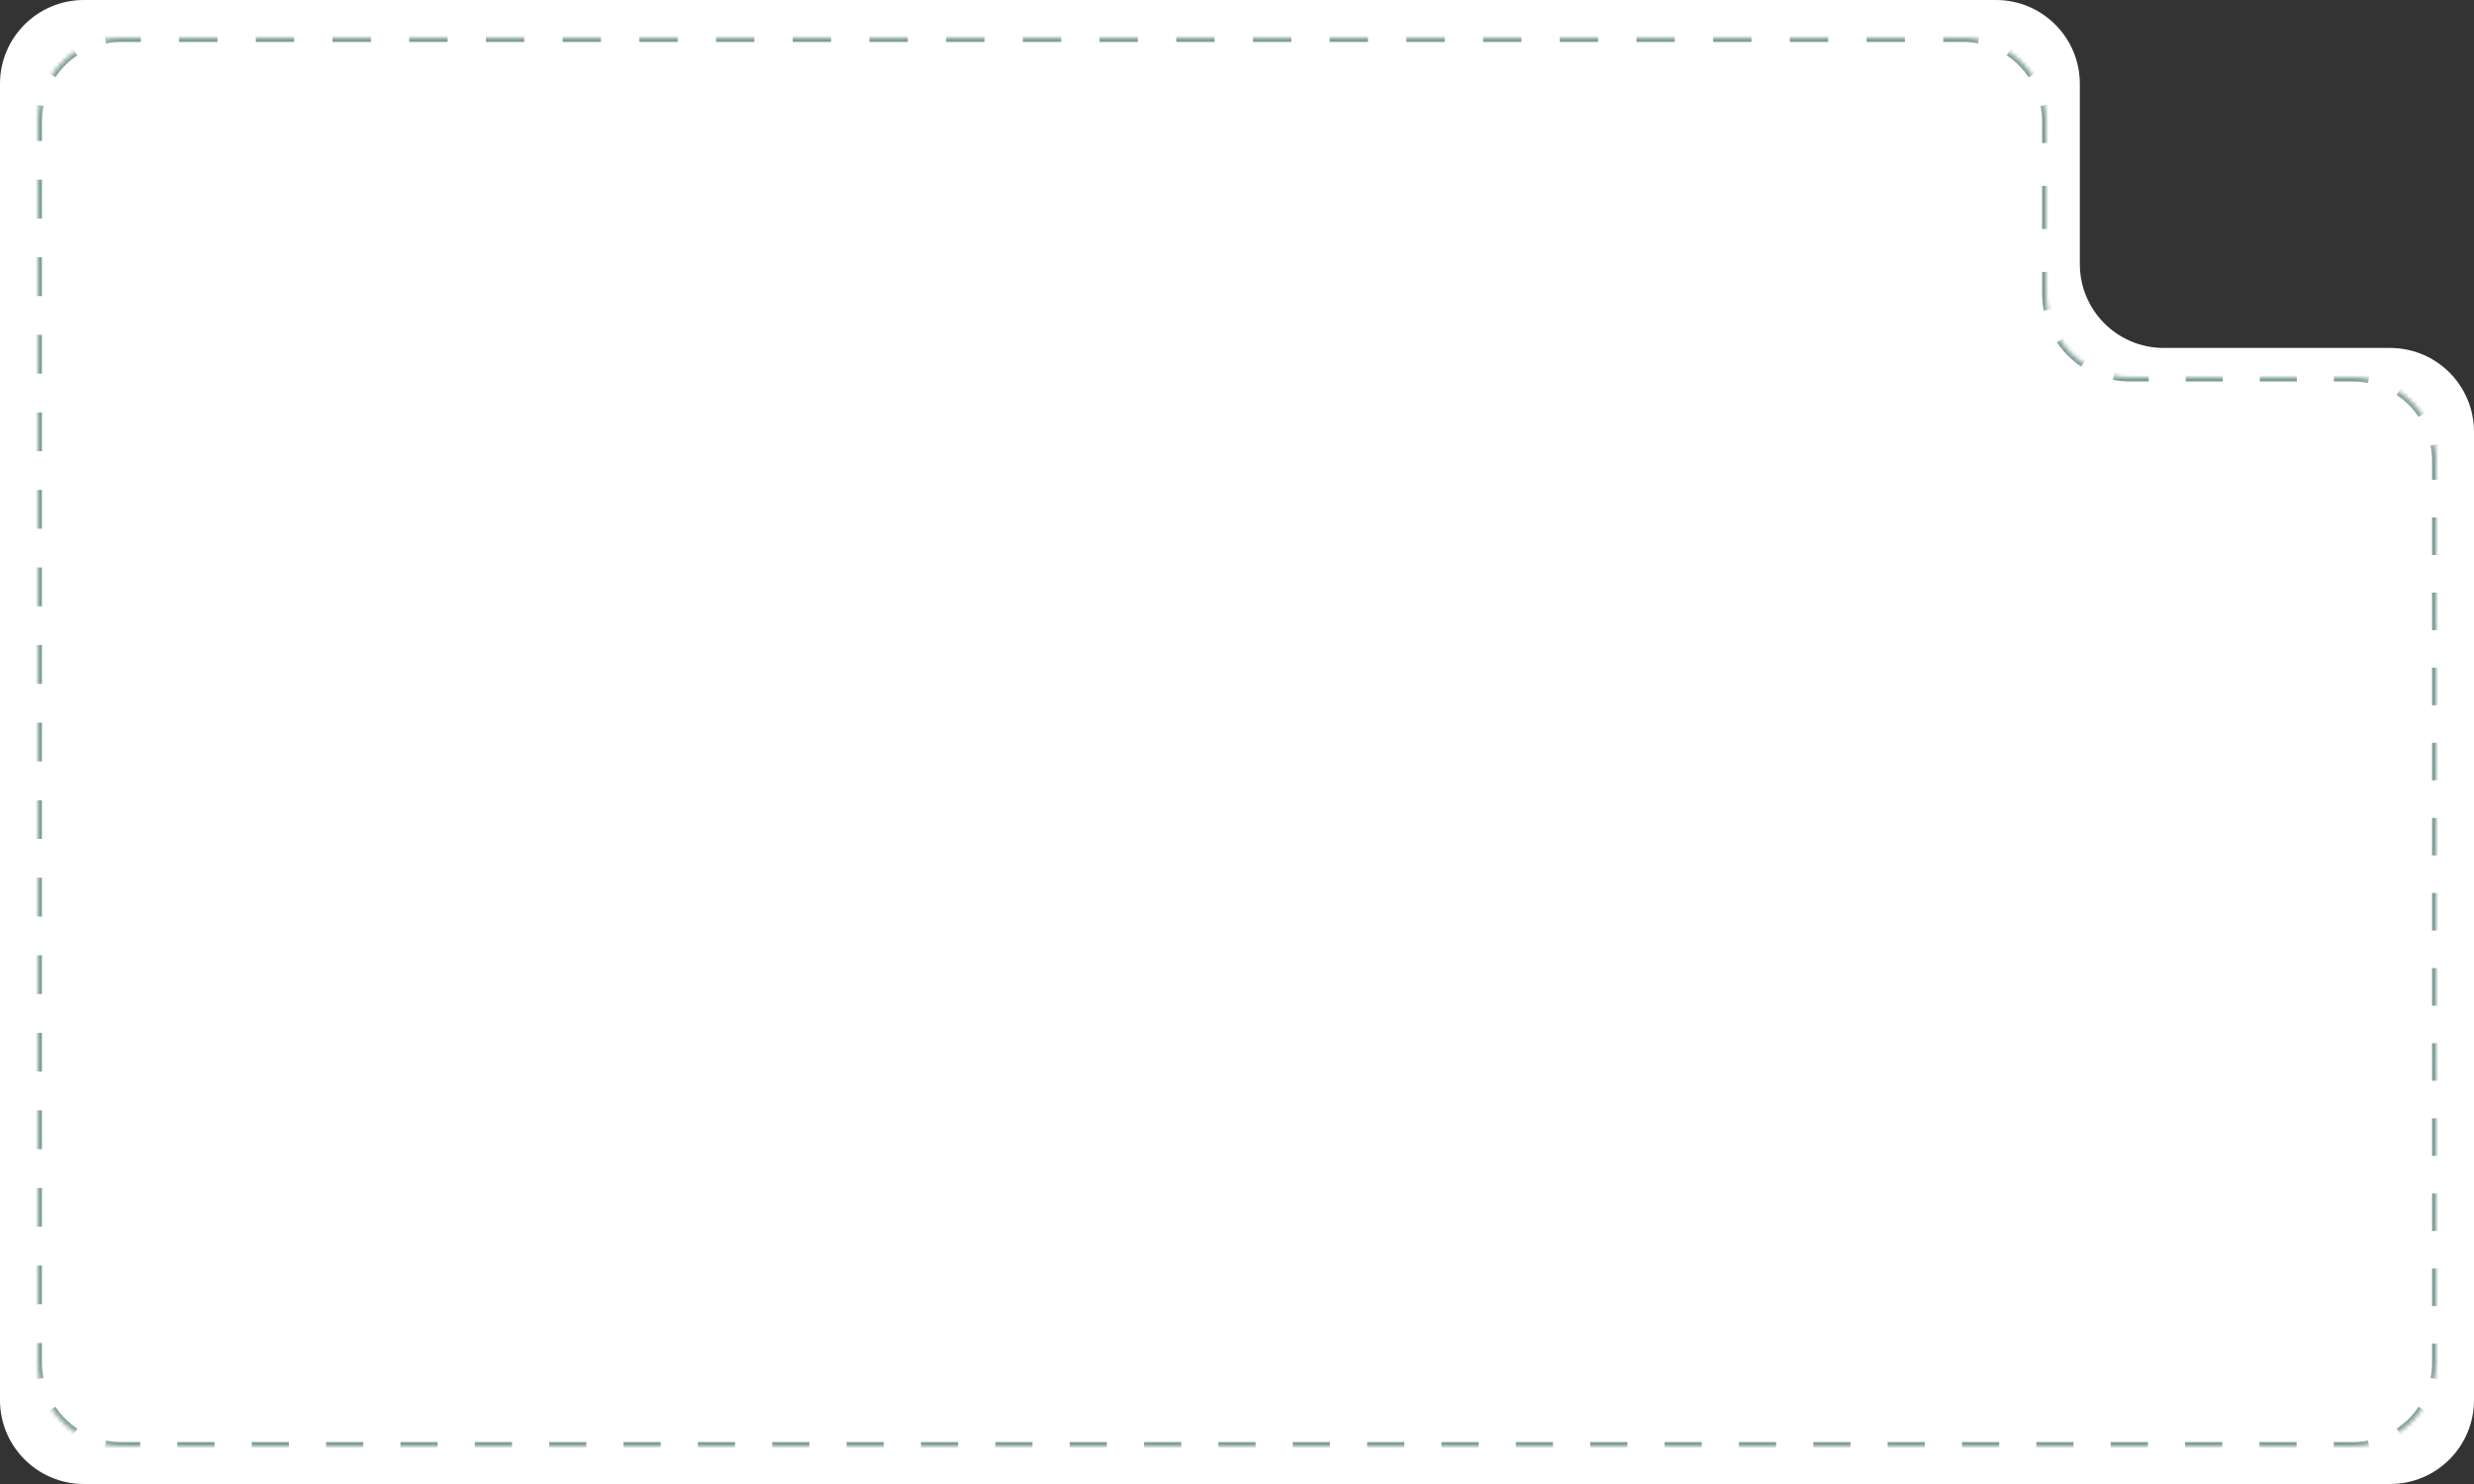 <?xml version="1.0" encoding="UTF-8"?> <svg xmlns="http://www.w3.org/2000/svg" width="590" height="354" viewBox="0 0 590 354" fill="none"><rect x="0" y="0" width="590" height="354" fill="#333333" stroke="none"/><path fill-rule="evenodd" clip-rule="evenodd" d="M496 20C496 8.954 487.046 0 476 0H20C8.954 0 0 8.954 0 20V334C0 345.046 8.954 354 20 354H570C581.046 354 590 345.046 590 334V103C590 91.954 581.046 83 570 83H516C504.954 83 496 74.046 496 63V20Z" fill="white"></path><mask id="path-2-inside-1_457_3175" fill="white"><path fill-rule="evenodd" clip-rule="evenodd" d="M488 29C488 17.954 479.046 9 468 9H29C17.954 9 9 17.954 9 29V325C9 336.046 17.954 345 29 345H561C572.046 345 581 336.046 581 325V110C581 98.954 572.046 90 561 90H508C496.954 90 488 81.046 488 70V29Z"></path></mask><path d="M508 89.5C506.697 89.5 505.424 89.372 504.194 89.129L504 90.11C505.294 90.366 506.632 90.5 508 90.5V89.5ZM497.166 86.216C495.039 84.792 493.208 82.961 491.784 80.834L490.953 81.391C492.45 83.626 494.374 85.55 496.61 87.047L497.166 86.216ZM488.871 73.806C488.628 72.576 488.5 71.303 488.5 70H487.5C487.5 71.368 487.634 72.706 487.89 74L488.871 73.806ZM488.5 70V64.875H487.5V70H488.5ZM488.5 54.625V44.375H487.5V54.625H488.5ZM488.5 34.125V29H487.5V34.125H488.5ZM488.5 29C488.5 27.631 488.366 26.294 488.11 25L487.129 25.194C487.372 26.424 487.5 27.697 487.5 29H488.5ZM485.047 17.61C483.55 15.374 481.626 13.45 479.39 11.953L478.834 12.784C480.961 14.208 482.792 16.039 484.216 18.166L485.047 17.61ZM472 8.89C470.706 8.634 469.368 8.5 468 8.5V9.5C469.303 9.5 470.576 9.628 471.806 9.871L472 8.89ZM468 8.5H463.427V9.5H468V8.5ZM454.281 8.5H445.135V9.5H454.281V8.5ZM435.99 8.5H426.844V9.5H435.99V8.5ZM417.698 8.5H408.552V9.5H417.698V8.5ZM399.406 8.5H390.26V9.5H399.406V8.5ZM381.115 8.5H371.969V9.5H381.115V8.5ZM362.823 8.5H353.677V9.5H362.823V8.5ZM344.531 8.5H335.385V9.5H344.531V8.5ZM326.24 8.5H317.094V9.5H326.24V8.5ZM307.948 8.5H298.802V9.5H307.948V8.5ZM289.656 8.5H280.51V9.5H289.656V8.5ZM271.365 8.5H262.219V9.5H271.365V8.5ZM253.073 8.5H243.927V9.5H253.073V8.5ZM234.781 8.5H225.635V9.5H234.781V8.5ZM216.49 8.5H207.344V9.5H216.49V8.5ZM198.198 8.5H189.052V9.5H198.198V8.5ZM179.906 8.5H170.76V9.5H179.906V8.5ZM161.615 8.5H152.469V9.5H161.615V8.5ZM143.323 8.5H134.177V9.5H143.323V8.5ZM125.031 8.5H115.885V9.5H125.031V8.5ZM106.74 8.5H97.594V9.5H106.74V8.5ZM88.448 8.5H79.302V9.5H88.448V8.5ZM70.156 8.5H61.01V9.5H70.156V8.5ZM51.864 8.5H42.719V9.5H51.864V8.5ZM33.573 8.5H29V9.5H33.573V8.5ZM29 8.5C27.631 8.5 26.294 8.634 25 8.89L25.194 9.871C26.424 9.628 27.697 9.5 29 9.5V8.5ZM17.61 11.953C15.374 13.45 13.45 15.374 11.953 17.61L12.784 18.166C14.208 16.039 16.039 14.208 18.166 12.784L17.61 11.953ZM8.89 25C8.634 26.294 8.5 27.631 8.5 29H9.5C9.5 27.697 9.628 26.424 9.871 25.194L8.89 25ZM8.5 29V33.625H9.5V29H8.5ZM8.5 42.875V52.125H9.5V42.875H8.5ZM8.5 61.375V70.625H9.5V61.375H8.5ZM8.5 79.875V89.125H9.5V79.875H8.5ZM8.5 98.375V107.625H9.5V98.375H8.5ZM8.5 116.875V126.125H9.5V116.875H8.5ZM8.5 135.375V144.625H9.5V135.375H8.5ZM8.5 153.875V163.125H9.5V153.875H8.5ZM8.5 172.375V181.625H9.5V172.375H8.5ZM8.5 190.875V200.125H9.5V190.875H8.5ZM8.5 209.375V218.625H9.5V209.375H8.5ZM8.5 227.875V237.125H9.5V227.875H8.5ZM8.5 246.375V255.625H9.5V246.375H8.5ZM8.5 264.875V274.125H9.5V264.875H8.5ZM8.5 283.375V292.625H9.5V283.375H8.5ZM8.5 301.875V311.125H9.5V301.875H8.5ZM8.5 320.375V325H9.5V320.375H8.5ZM8.5 325C8.5 326.368 8.634 327.706 8.89 329L9.871 328.806C9.628 327.576 9.5 326.303 9.5 325H8.5ZM11.953 336.39C13.45 338.626 15.374 340.55 17.61 342.047L18.166 341.216C16.039 339.792 14.208 337.961 12.784 335.834L11.953 336.39ZM25 345.11C26.294 345.366 27.631 345.5 29 345.5V344.5C27.697 344.5 26.424 344.372 25.194 344.129L25 345.11ZM29 345.5H33.433V344.5H29V345.5ZM42.3 345.5H51.167V344.5H42.3V345.5ZM60.033 345.5H68.9V344.5H60.033V345.5ZM77.767 345.5H86.633V344.5H77.767V345.5ZM95.5 345.5H104.367V344.5H95.5V345.5ZM113.233 345.5H122.1V344.5H113.233V345.5ZM130.967 345.5H139.833V344.5H130.967V345.5ZM148.7 345.5H157.567V344.5H148.7V345.5ZM166.433 345.5H175.3V344.5H166.433V345.5ZM184.167 345.5H193.033V344.5H184.167V345.5ZM201.9 345.5H210.767V344.5H201.9V345.5ZM219.633 345.5H228.5V344.5H219.633V345.5ZM237.367 345.5H246.233V344.5H237.367V345.5ZM255.1 345.5H263.967V344.5H255.1V345.5ZM272.833 345.5H281.7V344.5H272.833V345.5ZM290.567 345.5H299.433V344.5H290.567V345.5ZM308.3 345.5H317.167V344.5H308.3V345.5ZM326.033 345.5H334.9V344.5H326.033V345.5ZM343.767 345.5H352.633V344.5H343.767V345.5ZM361.5 345.5H370.367V344.5H361.5V345.5ZM379.233 345.5H388.1V344.5H379.233V345.5ZM396.967 345.5H405.833V344.5H396.967V345.5ZM414.7 345.5H423.567V344.5H414.7V345.5ZM432.433 345.5H441.3V344.5H432.433V345.5ZM450.167 345.5H459.033V344.5H450.167V345.5ZM467.9 345.5H476.767V344.5H467.9V345.5ZM485.633 345.5H494.5V344.5H485.633V345.5ZM503.367 345.5H512.233V344.5H503.367V345.5ZM521.1 345.5H529.967V344.5H521.1V345.5ZM538.833 345.5H547.7V344.5H538.833V345.5ZM556.567 345.5H561V344.5H556.567V345.5ZM561 345.5C562.368 345.5 563.706 345.366 565 345.11L564.806 344.129C563.576 344.372 562.303 344.5 561 344.5V345.5ZM572.39 342.047C574.626 340.55 576.55 338.626 578.047 336.39L577.216 335.834C575.792 337.961 573.961 339.792 571.834 341.216L572.39 342.047ZM581.11 329C581.366 327.706 581.5 326.368 581.5 325H580.5C580.5 326.303 580.372 327.576 580.129 328.806L581.11 329ZM581.5 325V320.521H580.5V325H581.5ZM581.5 311.563V302.604H580.5V311.563H581.5ZM581.5 293.646V284.688H580.5V293.646H581.5ZM581.5 275.729V266.771H580.5V275.729H581.5ZM581.5 257.813V248.854H580.5V257.813H581.5ZM581.5 239.896V230.938H580.5V239.896H581.5ZM581.5 221.979V213.021H580.5V221.979H581.5ZM581.5 204.062V195.104H580.5V204.062H581.5ZM581.5 186.146V177.188H580.5V186.146H581.5ZM581.5 168.229V159.271H580.5V168.229H581.5ZM581.5 150.313V141.354H580.5V150.313H581.5ZM581.5 132.396V123.438H580.5V132.396H581.5ZM581.5 114.479V110H580.5V114.479H581.5ZM581.5 110C581.5 108.632 581.366 107.294 581.11 106L580.129 106.194C580.372 107.424 580.5 108.697 580.5 110H581.5ZM578.047 98.609C576.55 96.374 574.626 94.45 572.39 92.953L571.834 93.784C573.961 95.208 575.792 97.039 577.216 99.166L578.047 98.609ZM565 89.89C563.706 89.634 562.368 89.5 561 89.5V90.5C562.303 90.5 563.576 90.628 564.806 90.871L565 89.89ZM561 89.5H556.583V90.5H561V89.5ZM547.75 89.5H538.917V90.5H547.75V89.5ZM530.083 89.5H521.25V90.5H530.083V89.5ZM512.417 89.5H508V90.5H512.417V89.5ZM508 89C506.73 89 505.49 88.876 504.291 88.638L503.903 90.6C505.229 90.863 506.599 91 508 91V89ZM497.444 85.8C495.372 84.413 493.587 82.628 492.2 80.556L490.538 81.669C492.071 83.958 494.042 85.929 496.331 87.462L497.444 85.8ZM489.362 73.709C489.125 72.51 489 71.27 489 70H487C487 71.401 487.137 72.771 487.4 74.097L489.362 73.709ZM489 70V64.875H487V70H489ZM489 54.625V44.375H487V54.625H489ZM489 34.125V29H487V34.125H489ZM489 29C489 27.599 488.863 26.229 488.6 24.903L486.638 25.291C486.875 26.49 487 27.73 487 29H489ZM485.462 17.331C483.929 15.042 481.958 13.071 479.669 11.538L478.556 13.2C480.628 14.587 482.413 16.372 483.8 18.444L485.462 17.331ZM472.097 8.4C470.771 8.137 469.401 8 468 8V10C469.27 10 470.51 10.124 471.709 10.362L472.097 8.4ZM468 8H463.427V10H468V8ZM454.281 8H445.135V10H454.281V8ZM435.99 8H426.844V10H435.99V8ZM417.698 8H408.552V10H417.698V8ZM399.406 8H390.26V10H399.406V8ZM381.115 8H371.969V10H381.115V8ZM362.823 8H353.677V10H362.823V8ZM344.531 8H335.385V10H344.531V8ZM326.24 8H317.094V10H326.24V8ZM307.948 8H298.802V10H307.948V8ZM289.656 8H280.51V10H289.656V8ZM271.365 8H262.219V10H271.365V8ZM253.073 8H243.927V10H253.073V8ZM234.781 8H225.635V10H234.781V8ZM216.49 8H207.344V10H216.49V8ZM198.198 8H189.052V10H198.198V8ZM179.906 8H170.76V10H179.906V8ZM161.615 8H152.469V10H161.615V8ZM143.323 8H134.177V10H143.323V8ZM125.031 8H115.885V10H125.031V8ZM106.74 8H97.594V10H106.74V8ZM88.448 8H79.302V10H88.448V8ZM70.156 8H61.01V10H70.156V8ZM51.864 8H42.719V10H51.864V8ZM33.573 8H29V10H33.573V8ZM29 8C27.599 8 26.229 8.137 24.903 8.4L25.291 10.362C26.49 10.124 27.73 10 29 10V8ZM17.331 11.538C15.042 13.071 13.071 15.042 11.538 17.331L13.2 18.444C14.587 16.372 16.372 14.587 18.444 13.2L17.331 11.538ZM8.4 24.903C8.137 26.229 8 27.599 8 29H10C10 27.73 10.124 26.49 10.362 25.291L8.4 24.903ZM8 29V33.625H10V29H8ZM8 42.875V52.125H10V42.875H8ZM8 61.375V70.625H10V61.375H8ZM8 79.875V89.125H10V79.875H8ZM8 98.375V107.625H10V98.375H8ZM8 116.875V126.125H10V116.875H8ZM8 135.375V144.625H10V135.375H8ZM8 153.875V163.125H10V153.875H8ZM8 172.375V181.625H10V172.375H8ZM8 190.875V200.125H10V190.875H8ZM8 209.375V218.625H10V209.375H8ZM8 227.875V237.125H10V227.875H8ZM8 246.375V255.625H10V246.375H8ZM8 264.875V274.125H10V264.875H8ZM8 283.375V292.625H10V283.375H8ZM8 301.875V311.125H10V301.875H8ZM8 320.375V325H10V320.375H8ZM8 325C8 326.401 8.137 327.771 8.4 329.097L10.362 328.709C10.124 327.51 10 326.27 10 325H8ZM11.538 336.669C13.071 338.958 15.042 340.929 17.331 342.462L18.444 340.8C16.372 339.413 14.587 337.628 13.2 335.556L11.538 336.669ZM24.903 345.6C26.229 345.863 27.599 346 29 346V344C27.73 344 26.49 343.875 25.291 343.638L24.903 345.6ZM29 346H33.433V344H29V346ZM42.3 346H51.167V344H42.3V346ZM60.033 346H68.9V344H60.033V346ZM77.767 346H86.633V344H77.767V346ZM95.5 346H104.367V344H95.5V346ZM113.233 346H122.1V344H113.233V346ZM130.967 346H139.833V344H130.967V346ZM148.7 346H157.567V344H148.7V346ZM166.433 346H175.3V344H166.433V346ZM184.167 346H193.033V344H184.167V346ZM201.9 346H210.767V344H201.9V346ZM219.633 346H228.5V344H219.633V346ZM237.367 346H246.233V344H237.367V346ZM255.1 346H263.967V344H255.1V346ZM272.833 346H281.7V344H272.833V346ZM290.567 346H299.433V344H290.567V346ZM308.3 346H317.167V344H308.3V346ZM326.033 346H334.9V344H326.033V346ZM343.767 346H352.633V344H343.767V346ZM361.5 346H370.367V344H361.5V346ZM379.233 346H388.1V344H379.233V346ZM396.967 346H405.833V344H396.967V346ZM414.7 346H423.567V344H414.7V346ZM432.433 346H441.3V344H432.433V346ZM450.167 346H459.033V344H450.167V346ZM467.9 346H476.767V344H467.9V346ZM485.633 346H494.5V344H485.633V346ZM503.367 346H512.233V344H503.367V346ZM521.1 346H529.967V344H521.1V346ZM538.833 346H547.7V344H538.833V346ZM556.567 346H561V344H556.567V346ZM561 346C562.401 346 563.771 345.863 565.097 345.6L564.709 343.638C563.51 343.875 562.27 344 561 344V346ZM572.669 342.462C574.958 340.929 576.929 338.958 578.462 336.669L576.8 335.556C575.413 337.628 573.628 339.413 571.556 340.8L572.669 342.462ZM581.6 329.097C581.863 327.771 582 326.401 582 325H580C580 326.27 579.875 327.51 579.638 328.709L581.6 329.097ZM582 325V320.521H580V325H582ZM582 311.563V302.604H580V311.563H582ZM582 293.646V284.688H580V293.646H582ZM582 275.729V266.771H580V275.729H582ZM582 257.813V248.854H580V257.813H582ZM582 239.896V230.938H580V239.896H582ZM582 221.979V213.021H580V221.979H582ZM582 204.062V195.104H580V204.062H582ZM582 186.146V177.188H580V186.146H582ZM582 168.229V159.271H580V168.229H582ZM582 150.313V141.354H580V150.313H582ZM582 132.396V123.438H580V132.396H582ZM582 114.479V110H580V114.479H582ZM582 110C582 108.599 581.863 107.229 581.6 105.903L579.638 106.291C579.875 107.49 580 108.73 580 110H582ZM578.462 98.331C576.929 96.042 574.958 94.071 572.669 92.538L571.556 94.2C573.628 95.587 575.413 97.372 576.8 99.444L578.462 98.331ZM565.097 89.4C563.771 89.137 562.401 89 561 89V91C562.27 91 563.51 91.124 564.709 91.362L565.097 89.4ZM561 89H556.583V91H561V89ZM547.75 89H538.917V91H547.75V89ZM530.083 89H521.25V91H530.083V89ZM512.417 89H508V91H512.417V89Z" fill="#809E9A" mask="url(#path-2-inside-1_457_3175)"></path></svg> 